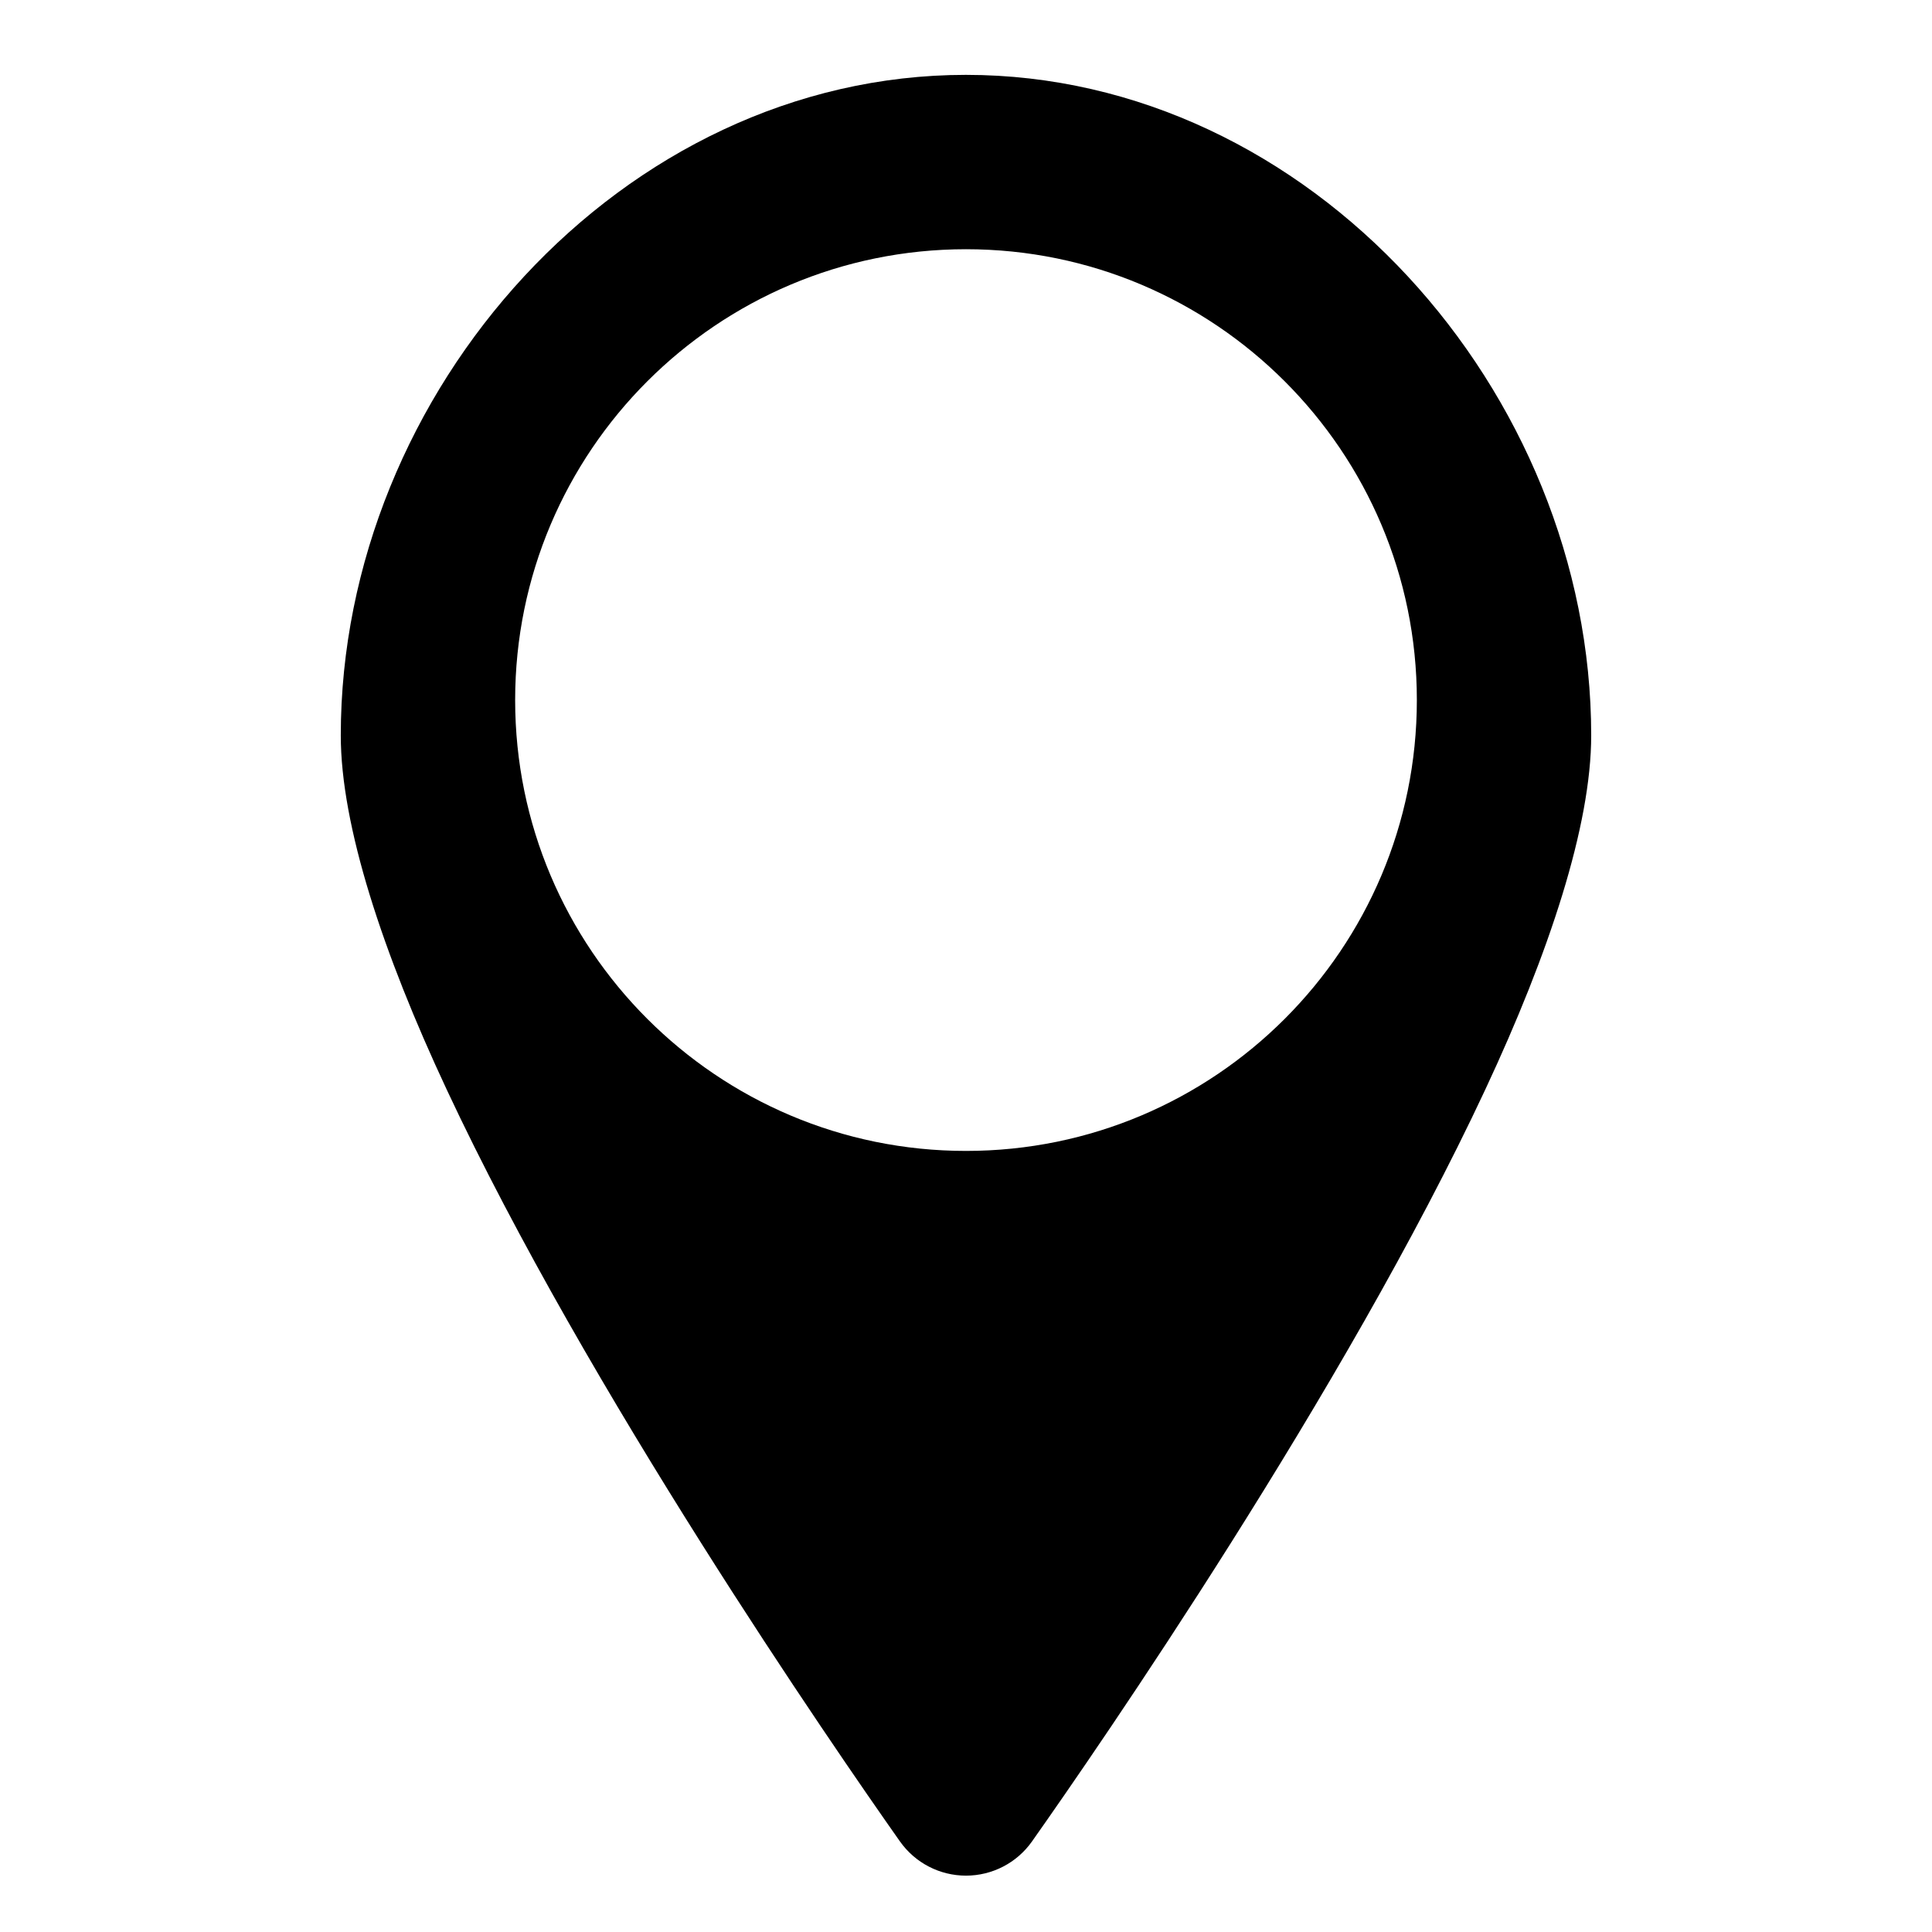 <?xml version="1.0" encoding="UTF-8"?>
<!-- The Best Svg Icon site in the world: iconSvg.co, Visit us! https://iconsvg.co -->
<svg fill="#000000" width="800px" height="800px" version="1.1" viewBox="144 144 512 512" xmlns="http://www.w3.org/2000/svg">
 <path d="m400 163.84c-91.172 0-165.69 83.883-165.69 175.06 0 23.883 11.098 57.59 28.102 93.914 37.328 79.805 102.2 173.8 120.08 199.18l0.016 0.016c4.016 5.684 10.531 9.055 17.492 9.055 6.957 0 13.492-3.387 17.492-9.07 17.902-25.379 82.766-119.37 120.09-199.18 17.004-36.32 28.102-70.031 28.102-93.914 0-91.172-74.516-175.06-165.69-175.06zm0 46.207c-65.953 0-119.48 53.547-119.48 119.48 0 65.953 53.531 119.48 119.48 119.48 65.953 0 119.48-53.531 119.48-119.48 0-65.938-53.531-119.48-119.48-119.48z" fill-rule="evenodd"/>
</svg>